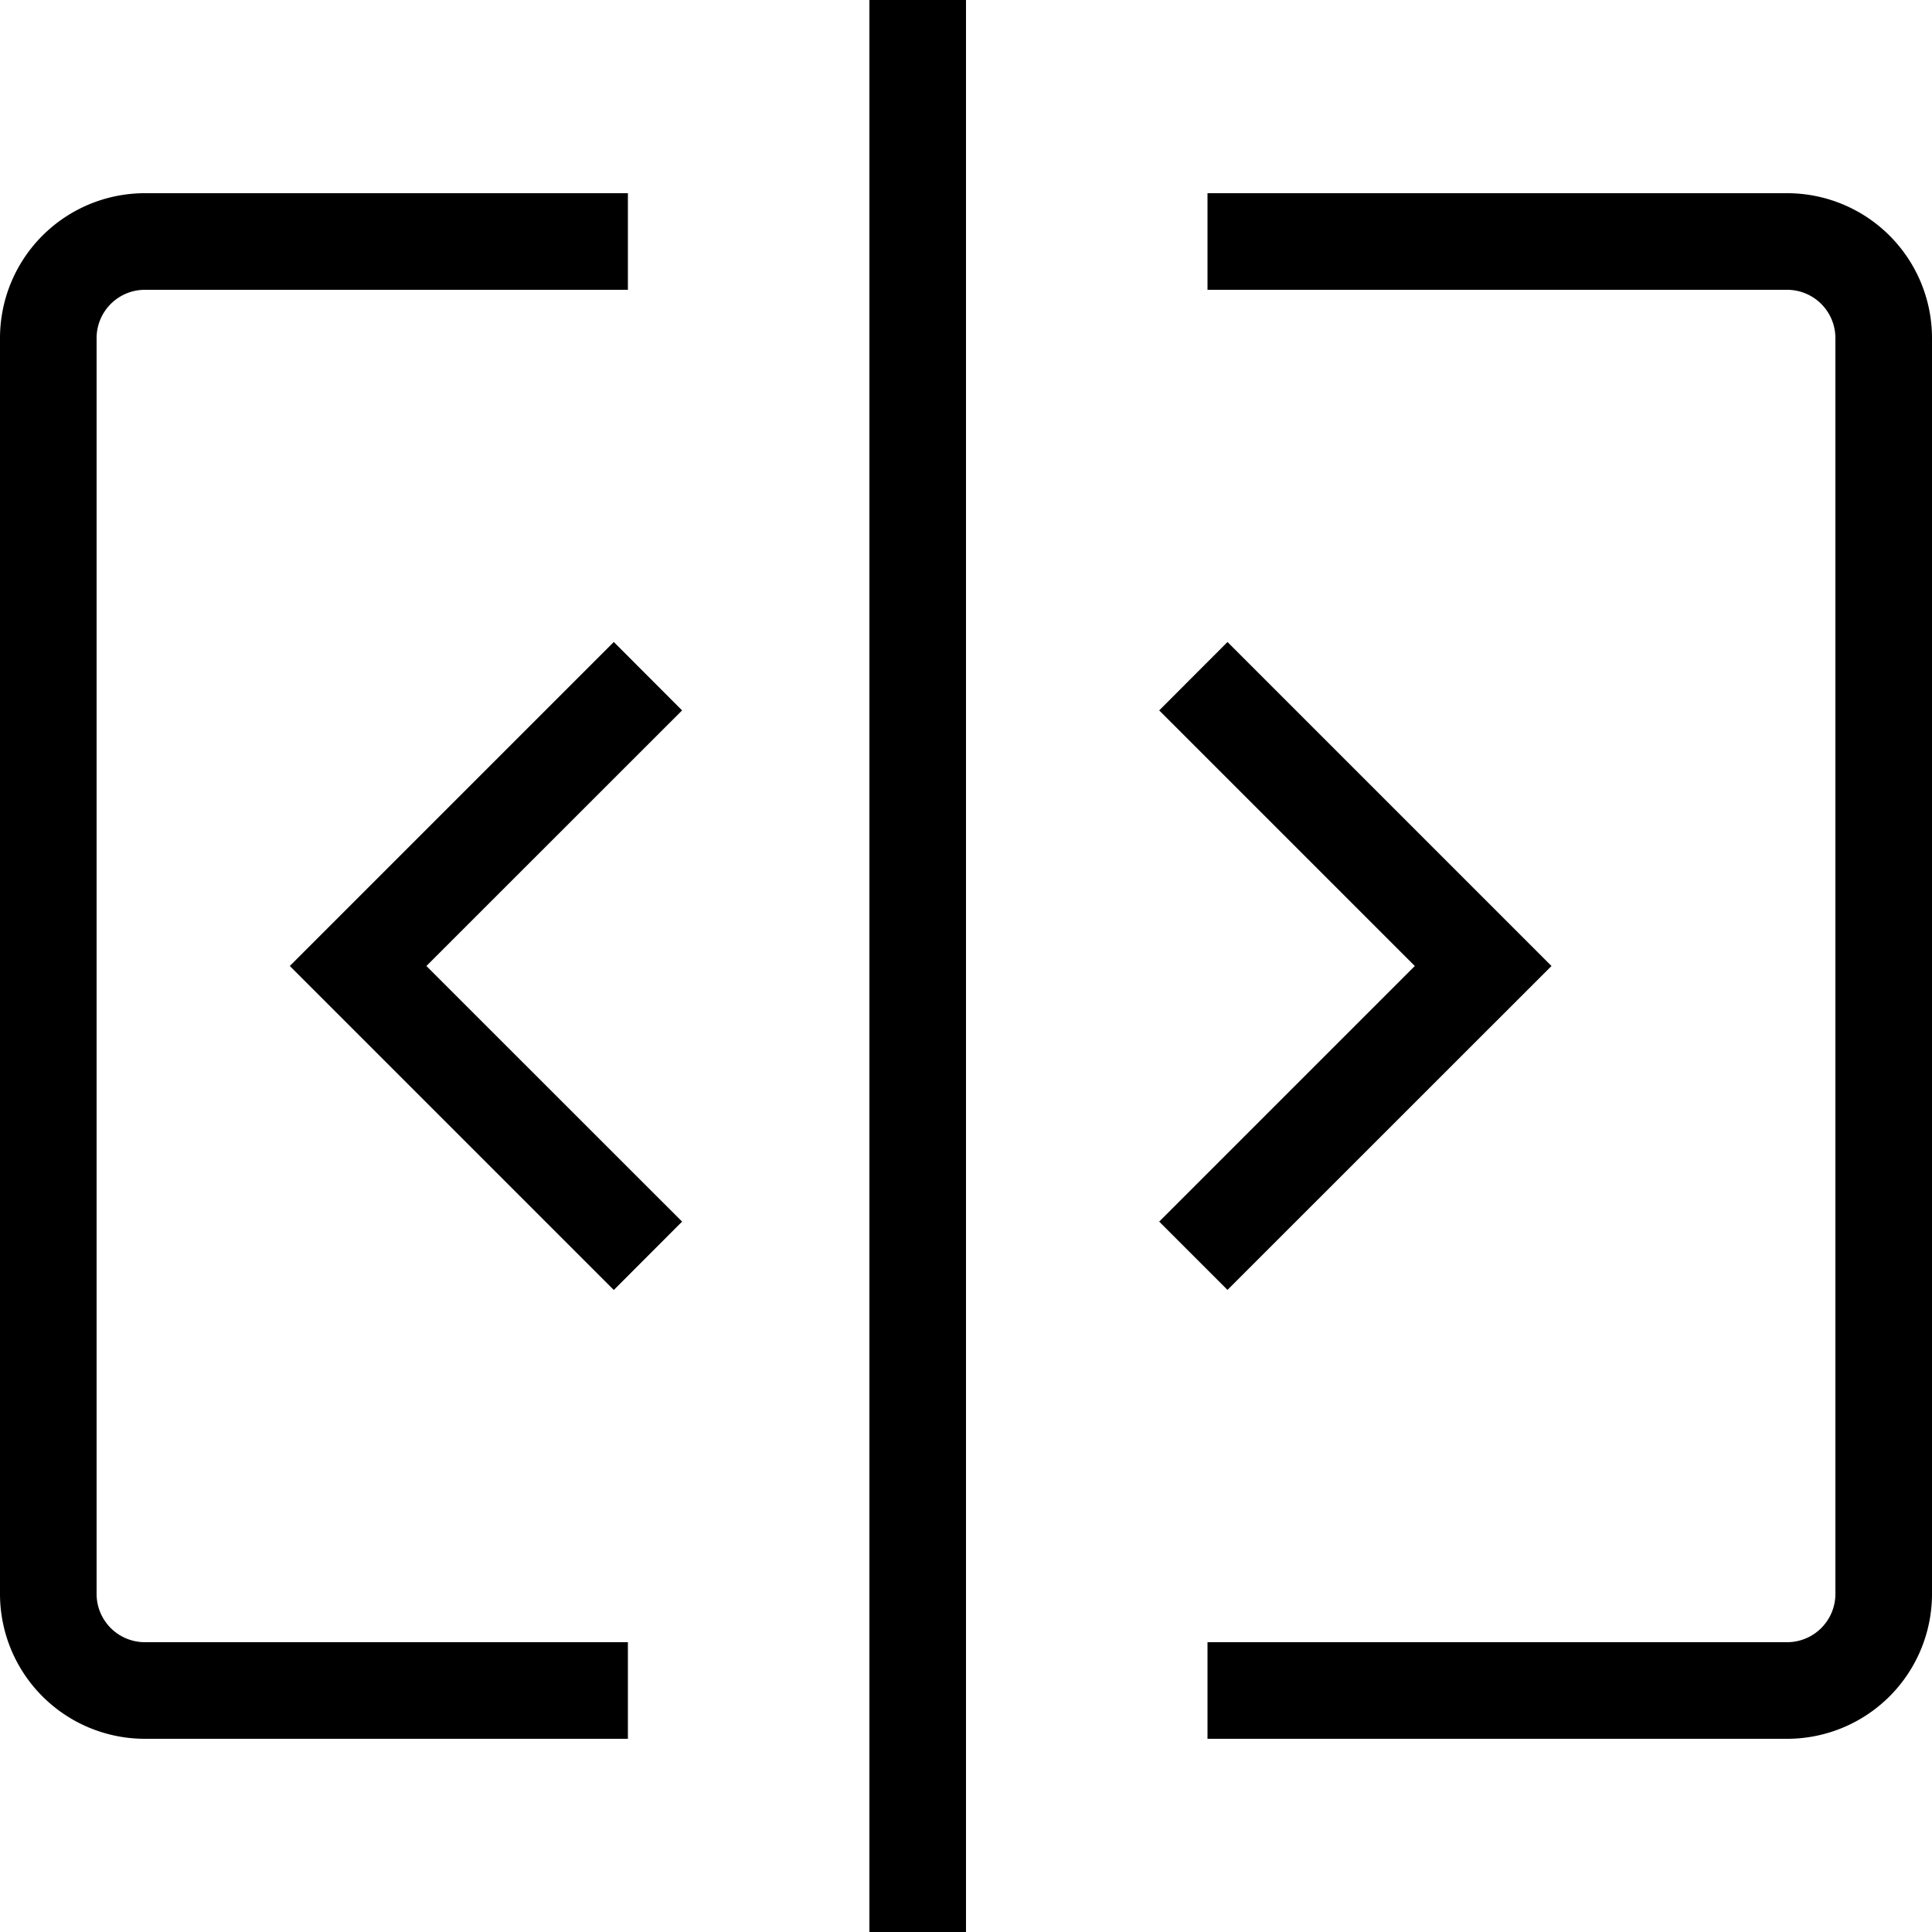 <svg xmlns="http://www.w3.org/2000/svg" fill="none" viewBox="0 0 20 20" role="none" focusable="false" class="jimu-svg jimu-icon svg-component app-root-emotion-cache-ltr-1x3mof4-SVG-root-Icon-root" width="16" height="16" aria-hidden="true"><path fill="currentColor" d="M9 0v20h1V0zM0 3.5A1.5 1.5 0 0 1 1.5 2h5v1h-5a.5.5 0 0 0-.5.5v13a.5.5 0 0 0 .5.5h5v1h-5A1.5 1.5 0 0 1 0 16.5zM20 16.5a1.5 1.5 0 0 1-1.5 1.5h-6v-1h6a.5.5 0 0 0 .5-.5v-13a.5.5 0 0 0-.5-.5h-6V2h6A1.5 1.5 0 0 1 20 3.5z"></path><path fill="currentColor" d="m6.354 6.646.707.708L4.414 10l2.647 2.646-.707.708L3 10zM12 12.646l.707.707L16.061 10l-3.354-3.354-.707.708L14.646 10z"></path></svg>